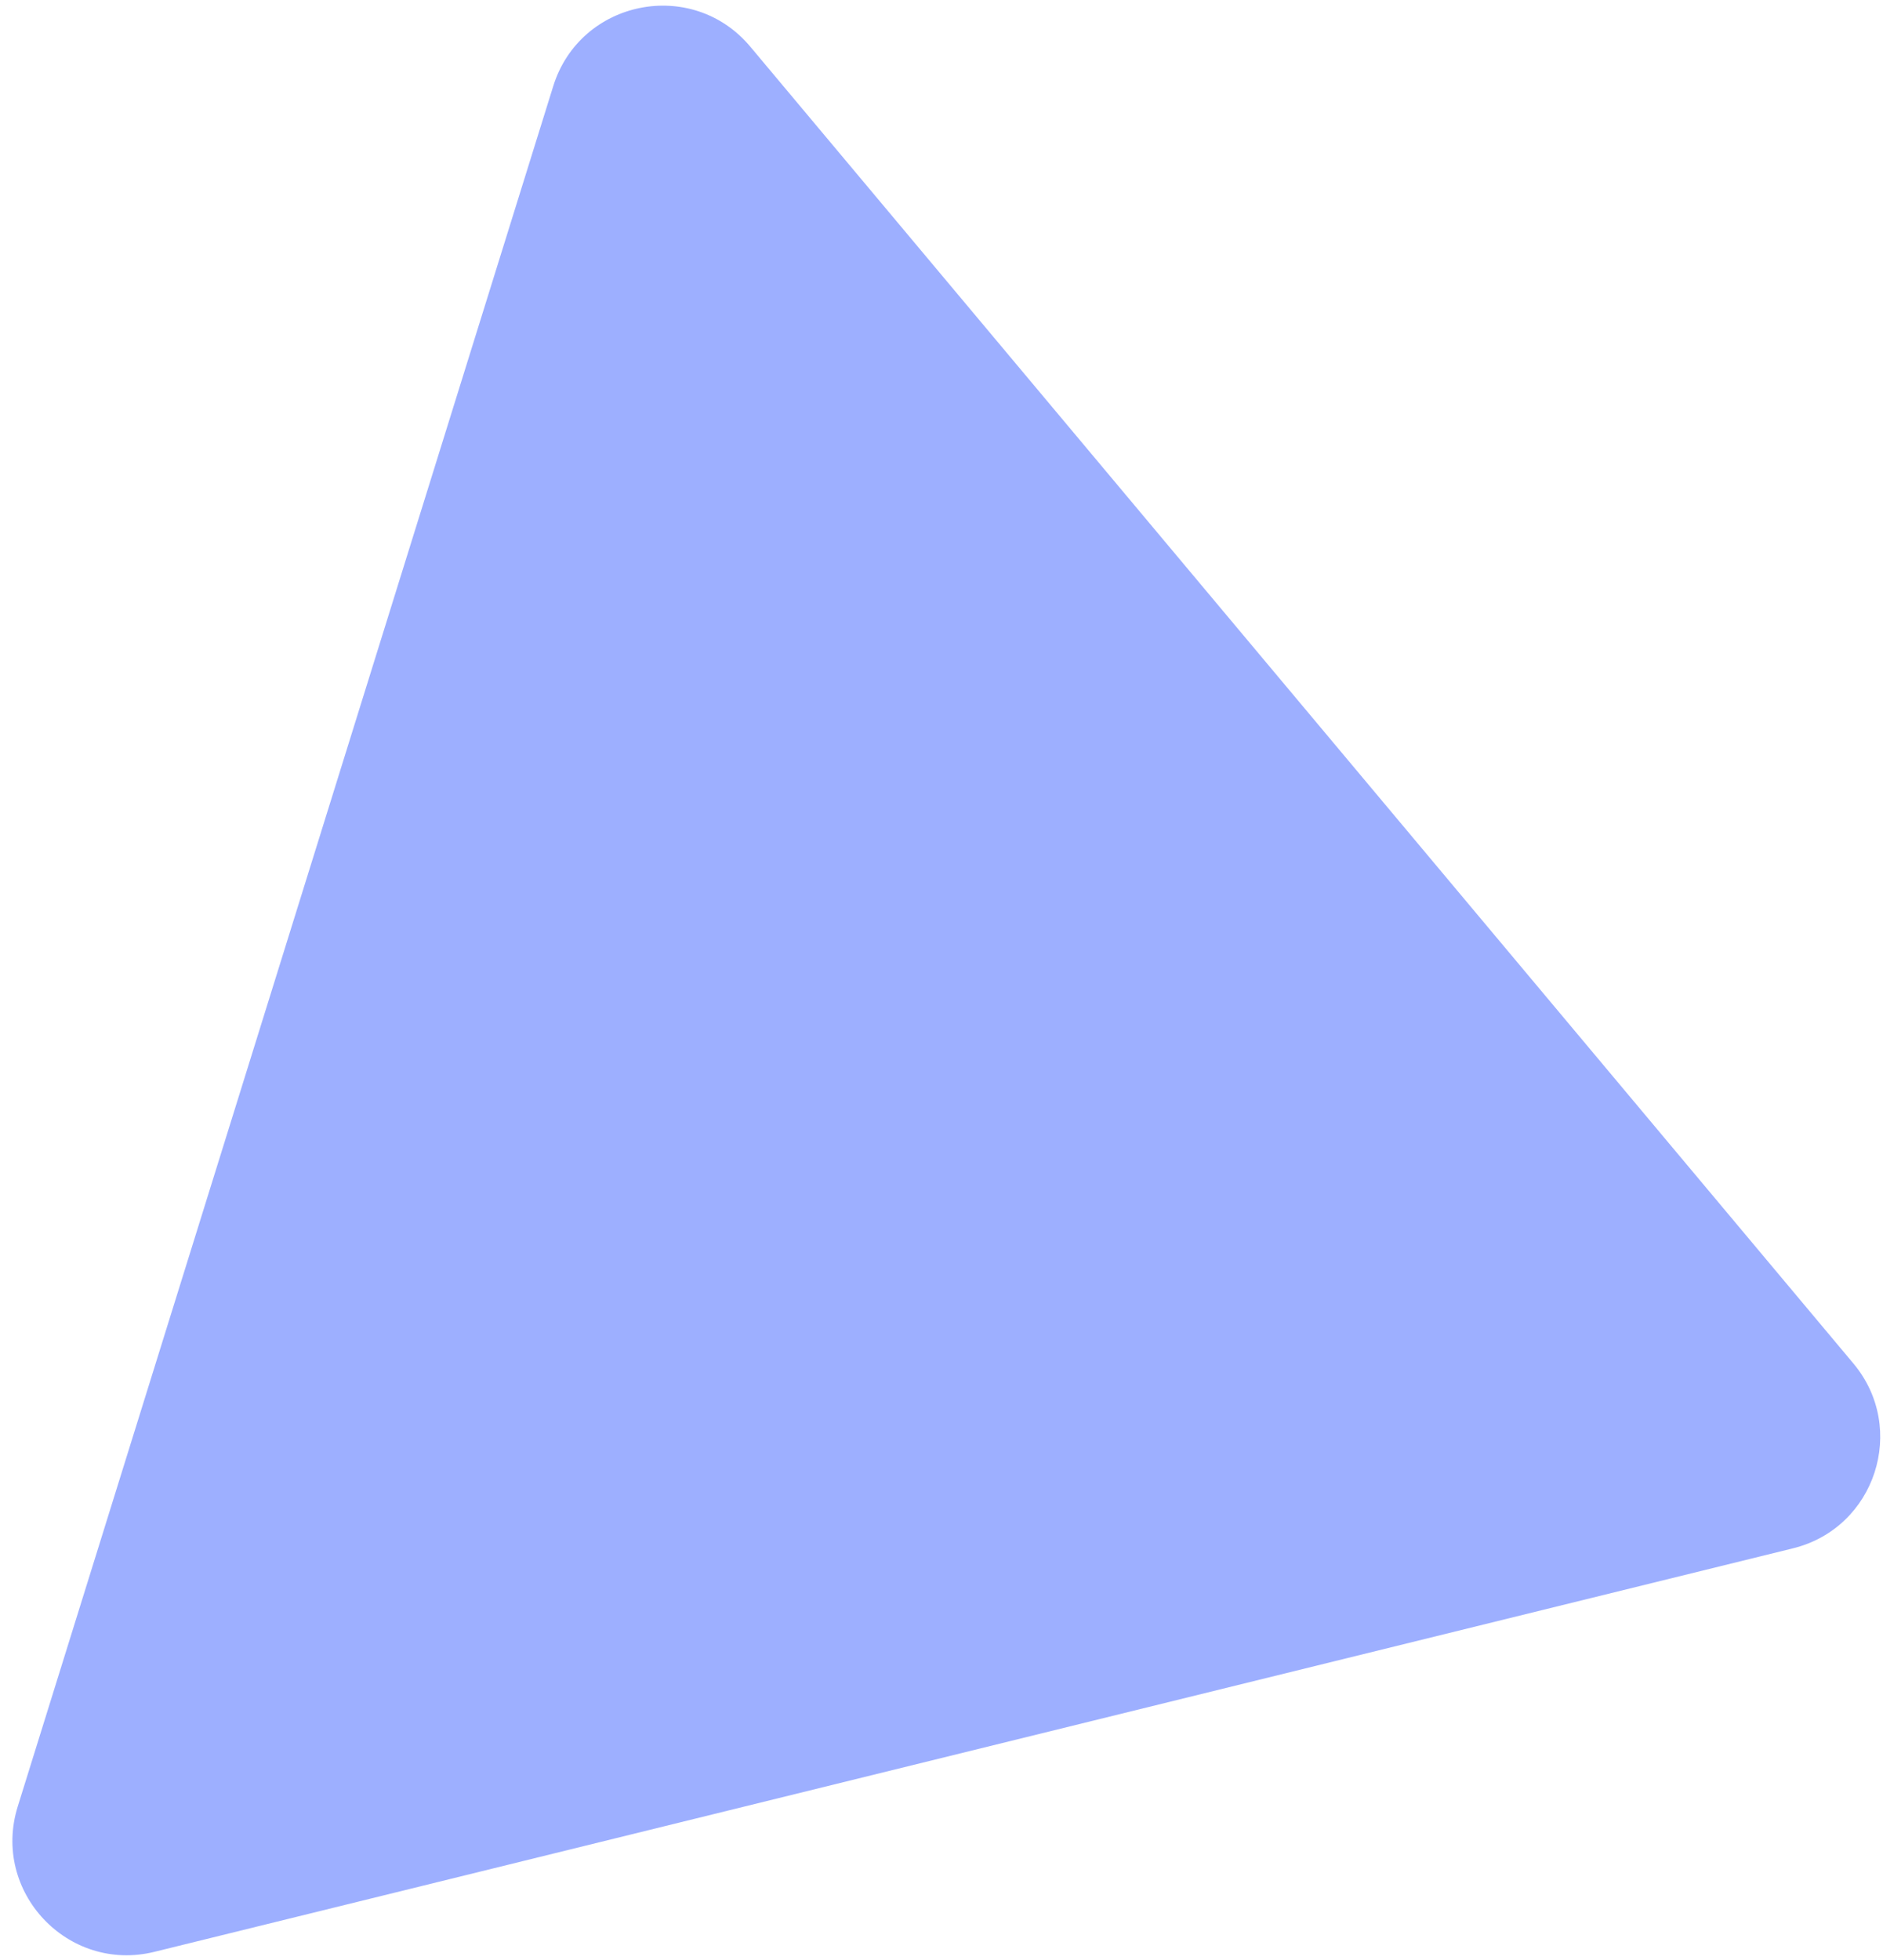 <svg width="148" height="154" viewBox="0 0 148 154" fill="none" xmlns="http://www.w3.org/2000/svg">
<path opacity="0.5" d="M1.393 141.923L43.482 6.772C45.599 -0.026 54.399 -1.79 58.972 3.667L145.674 107.117C149.953 112.222 147.396 120.045 140.928 121.637L12.137 153.338C5.333 155.013 -0.69 148.613 1.393 141.923Z" fill="#3D61FF"/>
</svg>
